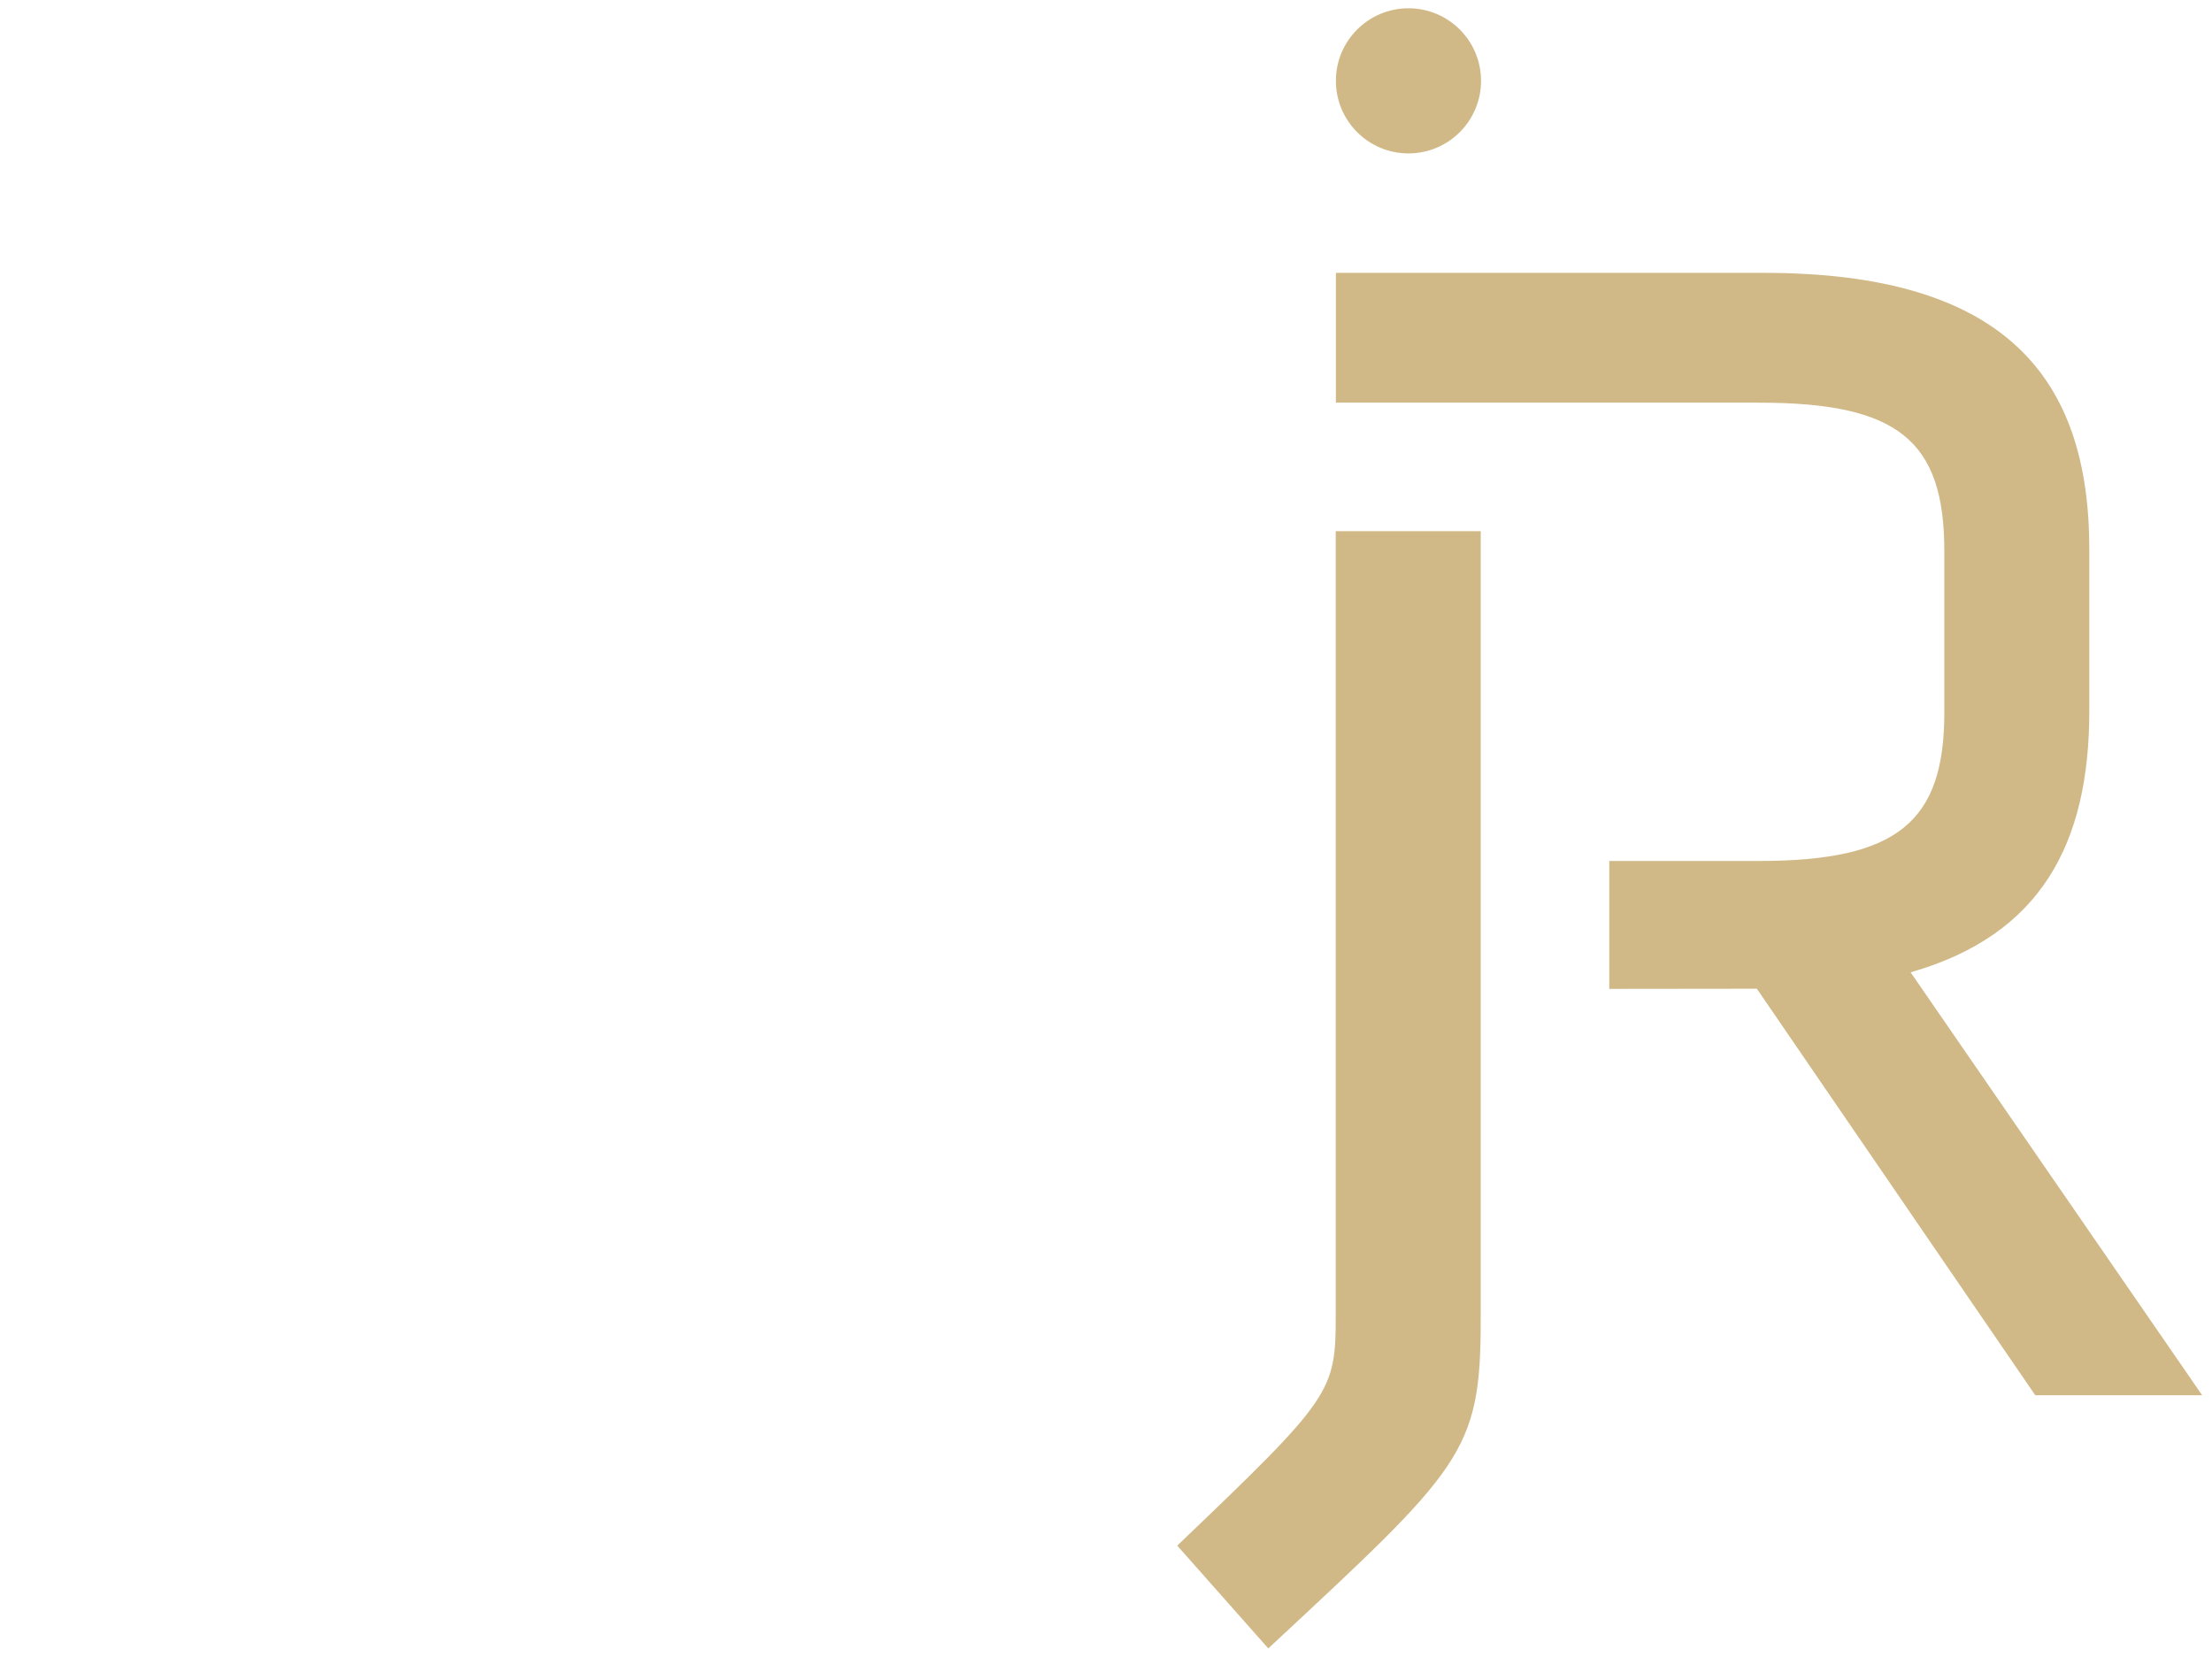 <?xml version="1.0" encoding="UTF-8"?>
<svg id="Ebene_1" xmlns="http://www.w3.org/2000/svg" xmlns:i="http://ns.adobe.com/AdobeIllustrator/10.0/" version="1.1" viewBox="0 0 267 200">
  <!-- Generator: Adobe Illustrator 29.8.1, SVG Export Plug-In . SVG Version: 2.1.1 Build 2)  -->
  <defs>
    <style>
      .st0 {
        fill: #fff;
        opacity:0;
      }

      .st1 {
        fill: #d0b987;
      }
    </style>
  </defs>
  <g>
    <path class="st1" d="M178.73,64.11v95.21c0,16.07-2.24,17.9-25.64,39.68l-10.99-12.41c18.72-17.9,19.13-18.52,19.13-27.87v-94.6h17.5Z"/>
    <path class="st1" d="M265.81,168.44h-20.14l-33.61-49.08-17.81.02v-15.44h18.06c16.68,0,22.38-4.68,22.38-17.9v-19.53c0-13.43-5.7-17.9-22.38-17.9h-51.06v-15.67h51.67c29.1,0,39.27,12.61,39.27,33.37v19.53c0,16.07-5.9,27.06-21.57,31.54l35.2,51.07Z"/>
    <circle class="st1" cx="170.01" cy="9.76" r="8.76"/>
  </g>
  <g>
    <path class="st0" d="M1.19,86.25c2.09-1.69,2.32-2.01,2.32-3.01v-19.09h4.3v19.75c0,1.81-1.52,3.41-4.07,5.39l-2.55-3.04Z"/>
    <path class="st0" d="M14.29,83.24v-4.76h4.13v4.76h-4.13Z"/>
    <path class="st0" d="M31.86,77.3h-2.52v5.93h-4.3v-19.09h7.94c4.64,0,6.36,1.83,6.36,5.42v2.35c0,2.38-.86,3.98-2.78,4.79l4.61,6.54h-5.1l-4.21-5.93ZM35.04,69.97c0-1.43-.54-2.01-2.29-2.01h-3.41v5.62h3.41c1.83,0,2.29-.66,2.29-2.09v-1.52Z"/>
    <path class="st0" d="M46.36,83.24v-19.09h12.01v3.81h-7.71v3.5h7.11v3.81h-7.11v4.16h7.71v3.81h-12.01Z"/>
    <path class="st0" d="M73.08,77.73v5.5h-4.3v-5.5l-5.93-13.59h4.5l3.58,8.86,3.58-8.86h4.5l-5.93,13.59Z"/>
    <path class="st0" d="M108.51,83.24h-4.47l-1.03-3.73h-6.39l-1.03,3.73h-4.47l5.82-19.09h5.73l5.85,19.09ZM97.59,75.93h4.39l-2.18-8-2.21,8Z"/>
    <path class="st0" d="M119.83,83.52c-4.64,0-6.99-2.38-6.99-5.85v-7.97c0-3.53,2.35-5.85,6.99-5.85,2.21,0,4.47.29,6.11.6l-.52,3.75c-1.66-.26-4.21-.46-5.59-.46-2.15,0-2.69,1.12-2.69,2.61v6.56c0,1.49.54,2.72,2.69,2.72.86,0,1.43-.03,2.55-.17v-5.85h4.04v8.97c-2.09.6-4.39.92-6.59.92Z"/>
    <path class="st0" d="M24.99,95.74h2.78c1.65,0,2.25.75,2.25,1.9v1.28c0,1.15-.6,1.9-2.25,1.9h-2.06v3.13h-.73v-8.2ZM27.78,96.39h-2.07v3.77h2.07c1.03,0,1.51-.34,1.51-1.24v-1.28c0-.9-.48-1.24-1.51-1.24Z"/>
    <path class="st0" d="M34.63,98.52c-.63.27-1.32.73-1.9,1.11v4.31h-.71v-6h.64l.04.91c.64-.42,1.28-.82,1.85-1.03l.09.7Z"/>
    <path class="st0" d="M38.2,104.07c-1.69,0-2.33-.95-2.33-2.18v-1.88c0-1.23.64-2.18,2.33-2.18s2.33.95,2.33,2.18v1.88c0,1.23-.64,2.18-2.33,2.18ZM39.81,99.98c0-1.01-.49-1.51-1.61-1.51s-1.61.5-1.61,1.51v1.93c0,1.01.49,1.51,1.61,1.51s1.61-.5,1.61-1.51v-1.93Z"/>
    <path class="st0" d="M43.41,97.95v6.43c0,.9-.17,1.01-1.39,2.12l-.47-.52c1.02-.91,1.14-.98,1.14-1.71v-6.32h.71ZM42.7,96.81v-1.32h.71v1.32h-.71Z"/>
    <path class="st0" d="M47.81,103.44c.62,0,1.3-.12,1.9-.28l.12.58c-.55.2-1.34.33-2.07.33-1.69,0-2.23-.87-2.23-2.18v-1.88c0-1.23.55-2.18,2.24-2.18s2.18.95,2.18,2.18v1.16h-3.71v.75c0,1.07.37,1.53,1.56,1.53ZM46.24,100.52h3v-.54c0-1.01-.36-1.54-1.48-1.54s-1.53.53-1.53,1.54v.54Z"/>
    <path class="st0" d="M52.13,103.94v-8.45l.71-.1v8.55h-.71ZM56.41,97.95l-2.39,2.95,2.49,3.04h-.91l-2.44-3.04,2.36-2.95h.89Z"/>
    <path class="st0" d="M61.41,103.83c-.34.14-.82.23-1.26.23-.95,0-1.35-.34-1.35-1.29v-4.21h-1.16v-.62h1.16v-1.42l.71-.1v1.51h1.83l-.07.62h-1.76v4.14c0,.53.07.75.69.75.33,0,.71-.06,1.07-.17l.14.55Z"/>
    <path class="st0" d="M65.22,103.44c.62,0,1.3-.12,1.9-.28l.12.58c-.55.2-1.34.33-2.07.33-1.69,0-2.23-.87-2.23-2.18v-1.88c0-1.23.55-2.18,2.24-2.18s2.18.95,2.18,2.18v1.16h-3.71v.75c0,1.07.37,1.53,1.56,1.53ZM63.66,100.52h3v-.54c0-1.01-.36-1.54-1.48-1.54s-1.53.53-1.53,1.54v.54Z"/>
    <path class="st0" d="M73.21,103.94v-4.85c0-.44-.23-.6-.65-.6-.49,0-1.55.3-2.3.69v4.76h-.71v-6h.63l.05.54c.64-.31,1.71-.66,2.44-.66.94,0,1.27.53,1.27,1.35v4.76h-.71Z"/>
    <path class="st0" d="M79.44,103.83c-.34.14-.82.23-1.26.23-.95,0-1.35-.34-1.35-1.29v-4.21h-1.16v-.62h1.16v-1.42l.71-.1v1.51h1.83l-.07.62h-1.76v4.14c0,.53.07.75.69.75.33,0,.71-.06,1.07-.17l.14.55Z"/>
    <path class="st0" d="M82.02,103.94l-1.37-6h.68l1.23,5.52,1.63-5.52h.96l1.61,5.52,1.24-5.52h.68l-1.37,6h-1.07l-1.58-5.48-1.58,5.48h-1.07Z"/>
    <path class="st0" d="M90.43,96.81v-1.32h.71v1.32h-.71ZM90.43,103.94v-6h.71v6h-.71Z"/>
    <path class="st0" d="M93.97,102.02c0,1.07.43,1.4,1.55,1.4.36,0,.78-.04,1.28-.12l.09.59c-.42.11-.96.17-1.37.17-1.69,0-2.27-.78-2.27-2.07v-2.11c0-1.29.58-2.07,2.27-2.07.41,0,.95.06,1.37.17l-.09.59c-.5-.09-.92-.12-1.28-.12-1.12,0-1.55.33-1.55,1.4v2.15Z"/>
    <path class="st0" d="M98.95,103.94v-8.45l.71-.1v8.55h-.71ZM103.23,97.95l-2.39,2.95,2.49,3.04h-.91l-2.44-3.04,2.36-2.95h.89Z"/>
    <path class="st0" d="M105.14,103.94v-8.45l.71-.1v8.55h-.71Z"/>
    <path class="st0" d="M108.99,97.95v4.85c0,.44.23.6.65.6.49,0,1.55-.3,2.3-.69v-4.76h.71v6h-.63l-.05-.54c-.64.31-1.71.66-2.44.66-.94,0-1.27-.53-1.27-1.35v-4.76h.71Z"/>
    <path class="st0" d="M118.81,103.94v-4.85c0-.44-.23-.6-.65-.6-.49,0-1.55.3-2.3.69v4.76h-.71v-6h.63l.05.54c.64-.31,1.71-.66,2.44-.66.94,0,1.27.53,1.27,1.35v4.76h-.71Z"/>
    <path class="st0" d="M124.01,102.11c-.31,0-.55-.02-.8-.07-.33.27-.47.5-.47.79,0,.23.14.39.54.43.75.06.92.07,1.72.14,1.1.09,1.49.59,1.49,1.43,0,1.24-.62,1.67-2.56,1.67-.55,0-1.46-.11-2.11-.3l.11-.57c.59.14,1.38.25,2.02.25,1.62,0,1.83-.33,1.83-1.02,0-.59-.25-.82-.96-.87-.76-.05-.83-.05-1.63-.11-.89-.07-1.18-.53-1.18-1.06,0-.32.14-.69.57-1.01-.6-.34-.89-.95-.89-1.8v-.07c0-1.35.6-2.11,2.3-2.11.41,0,.73.04,1.01.12h1.65v.52l-.75.06c.27.34.39.83.39,1.4v.07c0,1.35-.73,2.11-2.3,2.11ZM124.01,98.44c-1.19,0-1.61.37-1.61,1.47v.12c0,1.13.52,1.46,1.61,1.46s1.61-.38,1.61-1.46v-.12c0-1.08-.42-1.47-1.61-1.47Z"/>
    <path class="st0" d="M28.12,111.36c-.39-.07-.75-.11-1.08-.11-.68,0-.89.26-.89.91v1.17h1.85l-.07.62h-1.77v5.38h-.71v-5.38h-1.12v-.62h1.12v-1.26c0-.98.6-1.44,1.55-1.44.34,0,.87.06,1.23.17l-.1.55Z"/>
    <path class="st0" d="M30.37,113.33v4.85c0,.44.23.6.65.6.49,0,1.55-.3,2.3-.69v-4.76h.71v6h-.63l-.05-.54c-.64.31-1.71.66-2.44.66-.94,0-1.27-.53-1.27-1.35v-4.76h.71ZM30.49,111.64h.76v.81h-.76v-.81ZM32.58,111.64h.76v.81h-.76v-.81Z"/>
    <path class="st0" d="M39.13,113.91c-.63.27-1.32.73-1.9,1.11v4.31h-.71v-6h.64l.04.91c.64-.42,1.28-.83,1.85-1.03l.09.7Z"/>
    <path class="st0" d="M48.29,111.64l-1.82,7.68h-1.13l-2.22-8.2h.7l2.06,7.65,1.83-7.65h1.16l1.83,7.65,2.06-7.65h.7l-2.22,8.2h-1.13l-1.82-7.68Z"/>
    <path class="st0" d="M56.83,118.82c.62,0,1.3-.12,1.9-.28l.12.58c-.55.2-1.34.33-2.07.33-1.69,0-2.23-.87-2.23-2.18v-1.88c0-1.23.55-2.18,2.24-2.18s2.18.95,2.18,2.18v1.16h-3.71v.75c0,1.07.37,1.53,1.56,1.53ZM55.27,115.9h3v-.54c0-1.01-.36-1.54-1.48-1.54s-1.53.53-1.53,1.54v.54Z"/>
    <path class="st0" d="M63.76,113.91c-.63.27-1.32.73-1.9,1.11v4.31h-.71v-6h.64l.04.91c.64-.42,1.28-.83,1.85-1.03l.09.7Z"/>
    <path class="st0" d="M68.5,119.22c-.34.14-.82.23-1.26.23-.95,0-1.35-.34-1.35-1.29v-4.21h-1.16v-.62h1.16v-1.42l.71-.1v1.51h1.83l-.07.62h-1.76v4.14c0,.53.07.75.69.75.33,0,.71-.06,1.07-.17l.14.55Z"/>
    <path class="st0" d="M72.31,118.82c.62,0,1.3-.12,1.9-.28l.12.58c-.55.2-1.34.33-2.07.33-1.69,0-2.23-.87-2.23-2.18v-1.88c0-1.23.55-2.18,2.24-2.18s2.18.95,2.18,2.18v1.16h-3.71v.75c0,1.07.37,1.53,1.56,1.53ZM70.75,115.9h3v-.54c0-1.01-.36-1.54-1.48-1.54s-1.53.53-1.53,1.54v.54Z"/>
  </g>
</svg>
